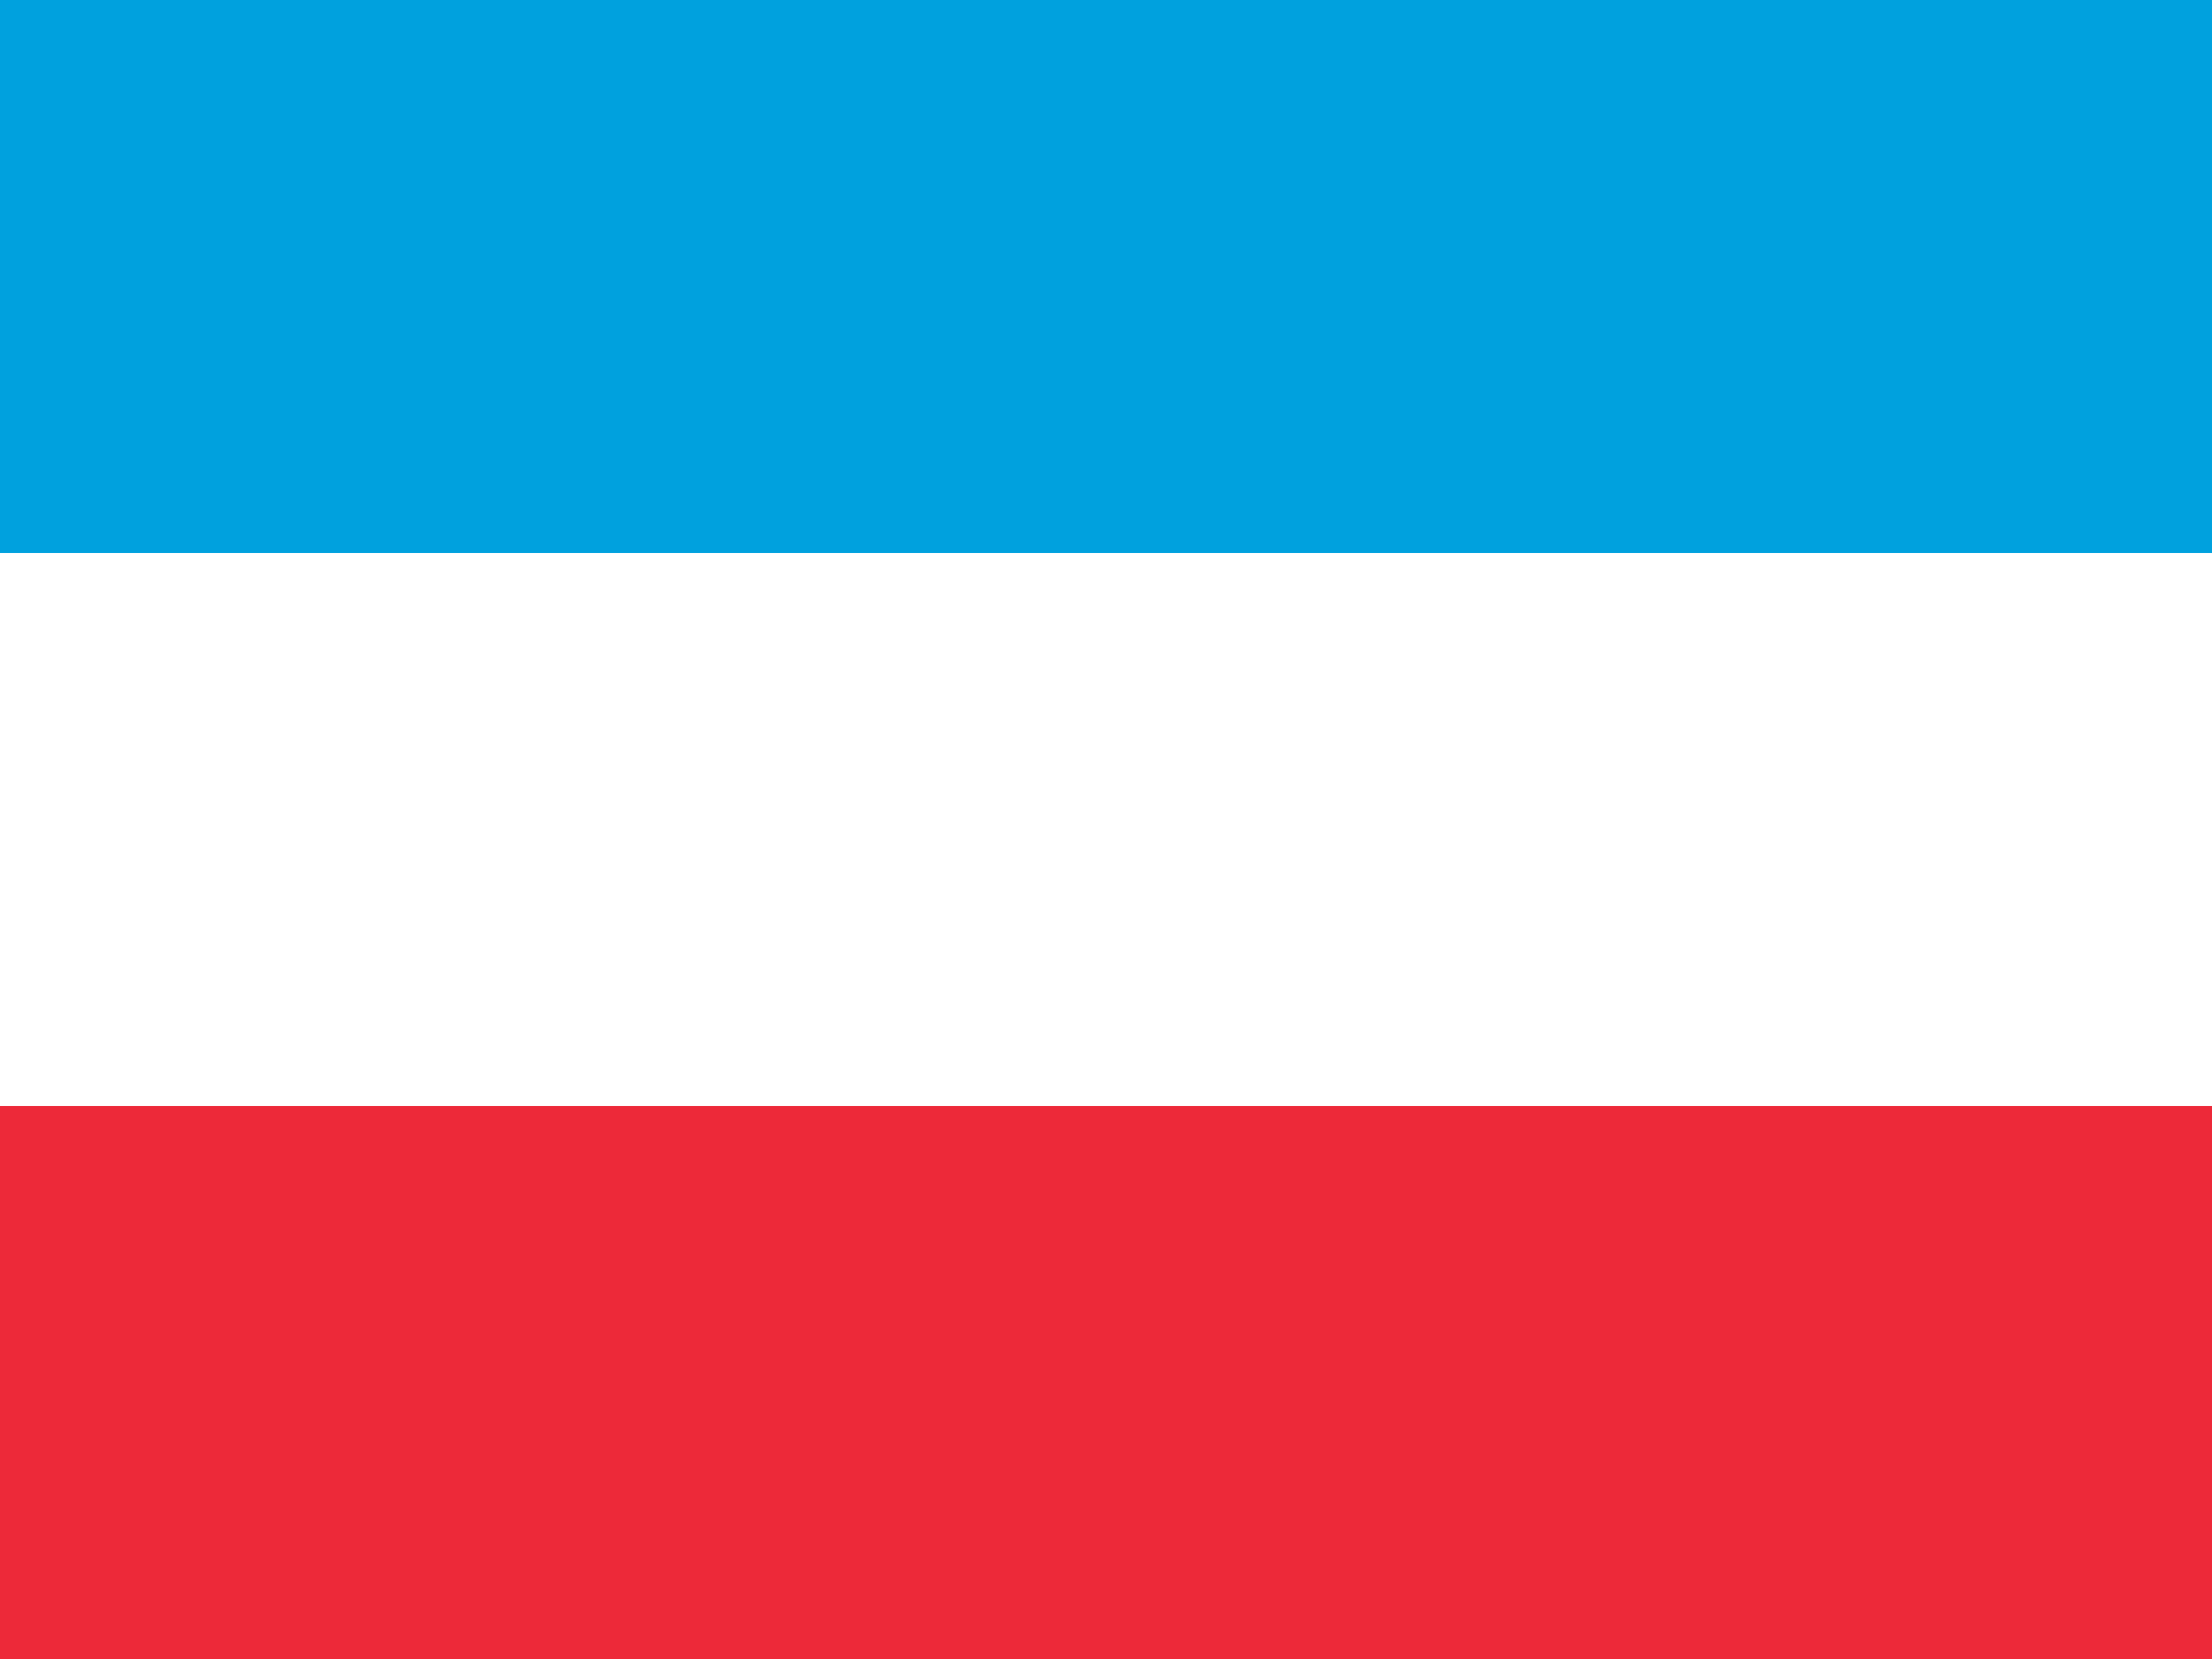 <svg xmlns="http://www.w3.org/2000/svg" viewBox="0 0 640 480" width="640" height="480"><rect x="0" y="0" width="640" height="480" fill="#333333" stroke="none"/><rect x="0" y="0.0" width="640" height="160.0" fill="#00a1de" /><rect x="0" y="160.0" width="640" height="160.0" fill="#ffffff" /><rect x="0" y="320.0" width="640" height="160.0" fill="#ed2939" /></svg>